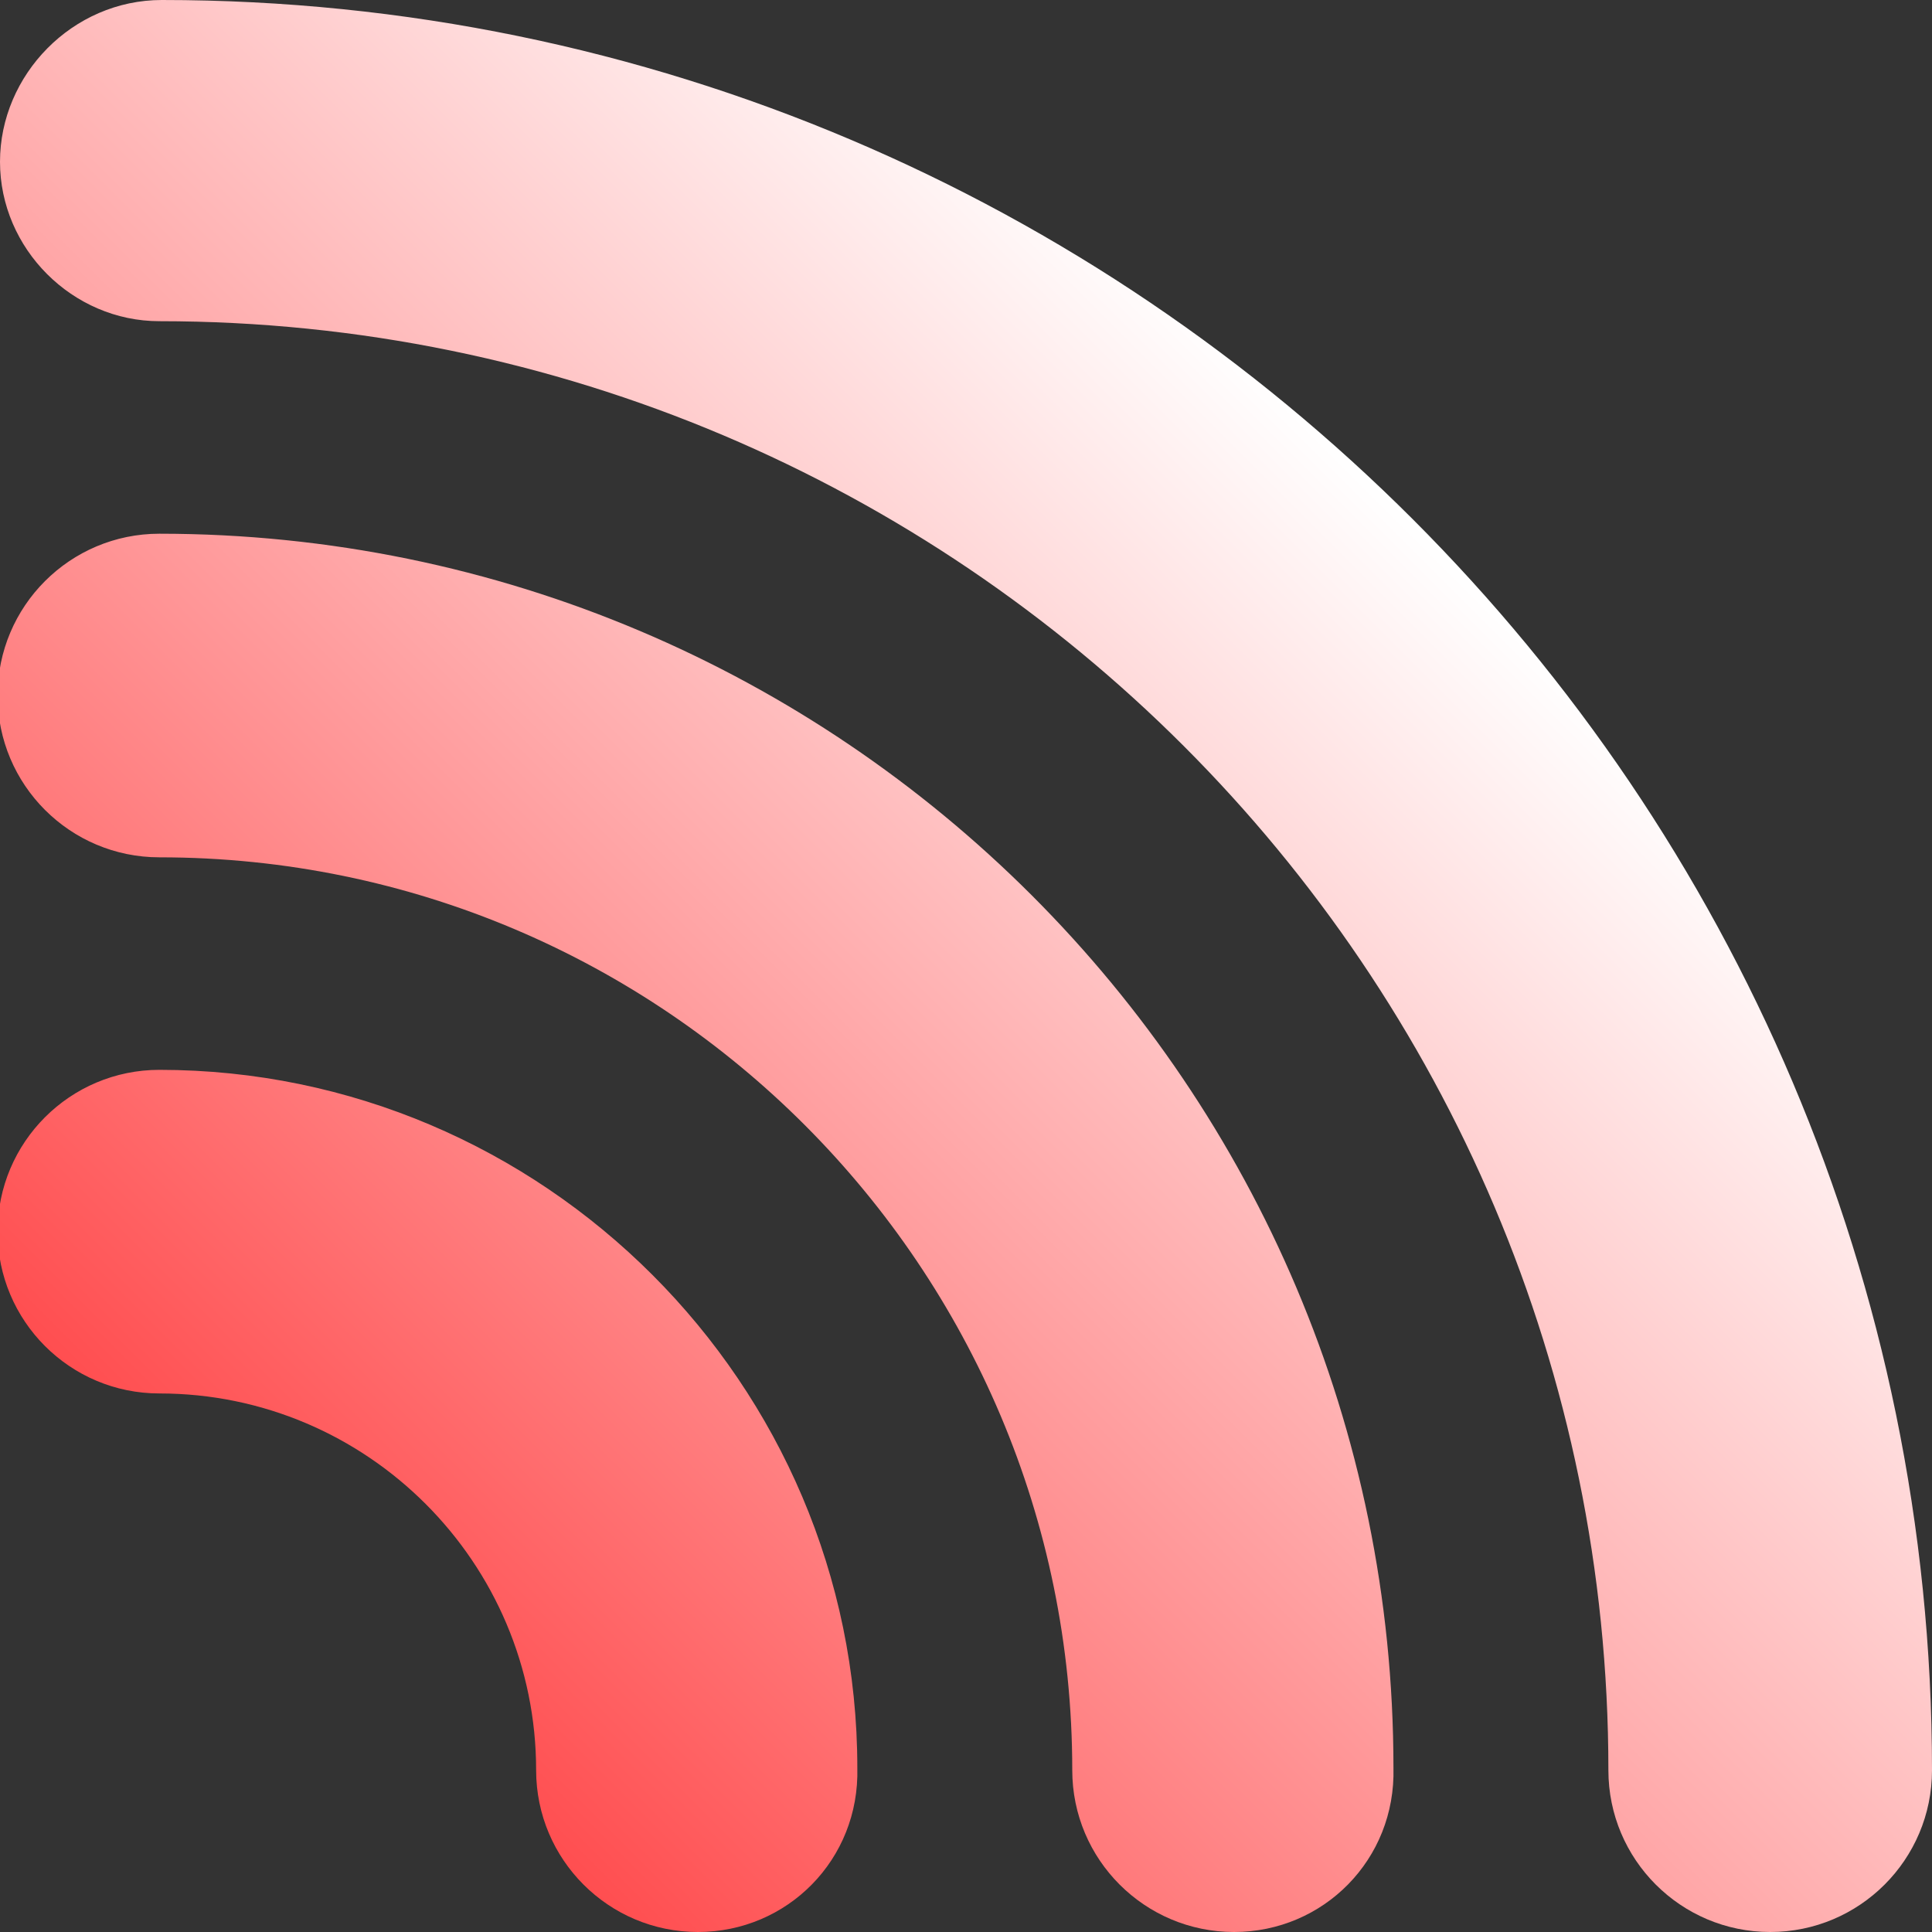 <?xml version="1.0" encoding="utf-8"?>
<!-- Generator: Adobe Illustrator 22.0.0, SVG Export Plug-In . SVG Version: 6.00 Build 0)  -->
<svg version="1.1" id="Layer_1" xmlns="http://www.w3.org/2000/svg" xmlns:xlink="http://www.w3.org/1999/xlink" x="0px" y="0px"
	 viewBox="0 0 80 80" style="enable-background:new 0 0 80 80;" xml:space="preserve">
<rect x="0" y="0" width="80" height="80" fill="#333333" stroke="none"/>
<style type="text/css">
	.st0{fill:url(#SVGID_1_);}
</style>
<linearGradient id="SVGID_1_" gradientUnits="userSpaceOnUse" x1="13.072" y1="66.947" x2="58.509" y2="21.509">
	<stop  offset="0" style="stop-color:#FF4E50"/>
	<stop  offset="1" style="stop-color:#FFFFFF"/>
</linearGradient>
<path class="st0" d="M28.9,80c-3.7,0-6.7-3-6.7-6.7c0-8.6-7-15.6-15.6-15.6c-3.7,0-6.7-3-6.7-6.7s3-6.7,6.7-6.7
	c15.9,0,28.9,13,28.9,28.9C35.6,77,32.6,80,28.9,80z M51.1,80c-3.7,0-6.7-3-6.7-6.7c0-20.8-16.9-37.8-37.8-37.8
	c-3.7,0-6.7-3-6.7-6.7s3-6.7,6.7-6.7c28.2,0,51.1,22.9,51.1,51.1C57.8,77,54.8,80,51.1,80z M73.3,80c-3.7,0-6.7-3-6.7-6.7
	c0-33.1-26.9-60-60-60C3,13.3,0,10.3,0,6.7S3,0,6.7,0C47.1,0,80,32.9,80,73.3C80,77,77,80,73.3,80z"/>
</svg>

